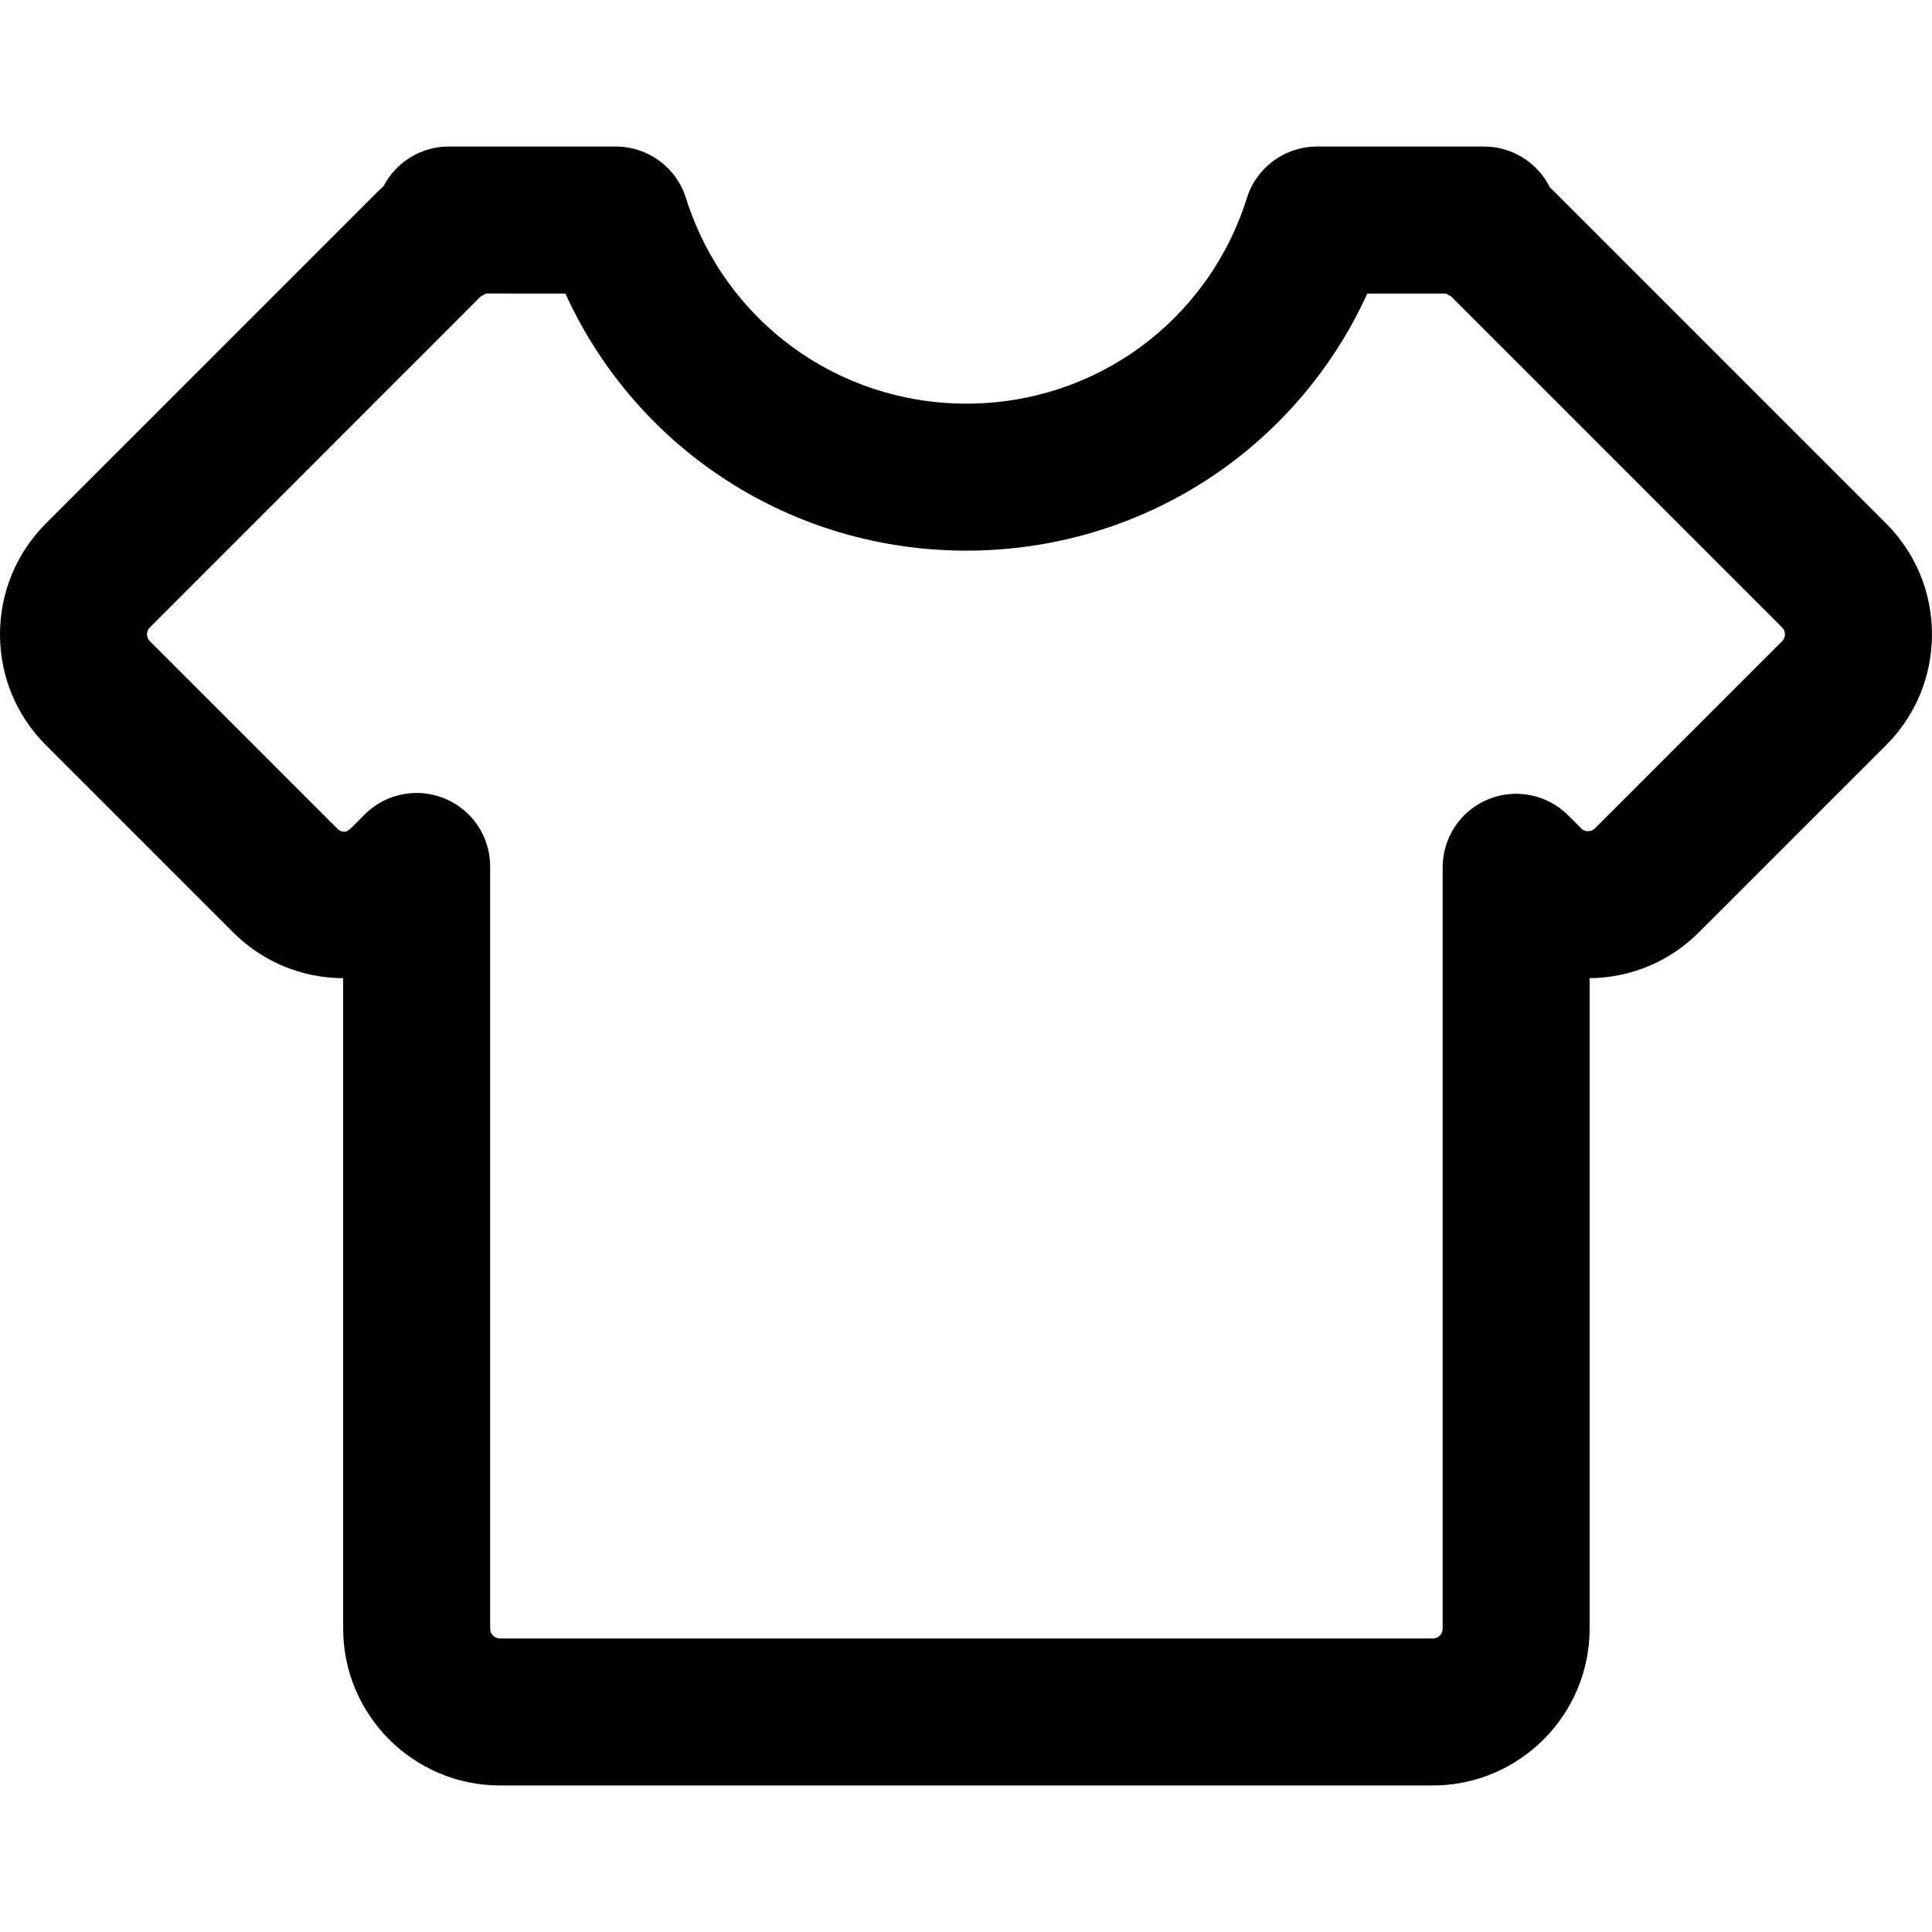 <?xml version="1.0" encoding="iso-8859-1"?>
<!-- Generator: Adobe Illustrator 16.0.0, SVG Export Plug-In . SVG Version: 6.00 Build 0)  -->
<!DOCTYPE svg PUBLIC "-//W3C//DTD SVG 1.1//EN" "http://www.w3.org/Graphics/SVG/1.1/DTD/svg11.dtd">
<svg version="1.1" id="Capa_1" xmlns="http://www.w3.org/2000/svg" xmlns:xlink="http://www.w3.org/1999/xlink" x="0px" y="0px"
	 width="65.713px" height="65.712px" viewBox="0 0 65.713 65.712" style="enable-background:new 0 0 65.713 65.712;"
	 xml:space="preserve">
<g>
	<g>
		<path d="M48.732,60.729H17.007c-2.941,0-5.335-2.394-5.335-5.335V33.271c-1.416-0.006-2.746-0.561-3.747-1.563l-6.362-6.362
			C0.555,24.339,0,22.999,0,21.574c0.001-1.424,0.556-2.764,1.563-3.771L12.819,6.547c0.073-0.073,0.148-0.144,0.227-0.213
			c0.416-0.802,1.254-1.35,2.22-1.35h5.68c1.092,0,2.058,0.708,2.385,1.75c1.316,4.184,5.15,6.995,9.54,6.995
			c4.391,0,8.225-2.812,9.54-6.995c0.327-1.042,1.293-1.75,2.385-1.75h5.679c0.983,0,1.836,0.568,2.244,1.396
			c0.061,0.054,0.118,0.11,0.176,0.167L64.15,17.803c1.008,1.008,1.562,2.348,1.562,3.771c0,1.426-0.555,2.766-1.562,3.773
			l-6.362,6.361c-0.993,0.995-2.313,1.549-3.72,1.563v22.123C54.066,58.335,51.674,60.729,48.732,60.729z M14.173,26.971
			c0.322,0,0.647,0.063,0.956,0.19c0.935,0.387,1.543,1.299,1.543,2.31v25.924c0,0.185,0.15,0.335,0.335,0.335h31.726
			c0.187,0,0.336-0.15,0.336-0.335V29.499c0-1.011,0.607-1.923,1.543-2.31c0.935-0.386,2.01-0.173,2.725,0.542l0.441,0.442
			c0.082,0.081,0.175,0.098,0.238,0.098l0,0c0.092,0,0.17-0.032,0.234-0.097l6.363-6.363c0.064-0.065,0.098-0.145,0.098-0.236
			c0-0.063-0.018-0.156-0.1-0.238L49.357,10.082c-0.017-0.01-0.051-0.027-0.084-0.046c-0.03-0.017-0.062-0.034-0.09-0.052h-2.677
			c-2.416,5.299-7.686,8.745-13.638,8.745s-11.222-3.446-13.638-8.745H16.53c-0.029,0.018-0.061,0.034-0.09,0.051
			c-0.035,0.018-0.069,0.035-0.1,0.06L5.099,21.338C5.018,21.419,5,21.512,5,21.575c0,0.092,0.033,0.171,0.098,0.235l6.363,6.363
			c0.11,0.11,0.275,0.199,0.473-0.001l0.471-0.47C12.883,27.225,13.522,26.971,14.173,26.971z"/>
	</g>
</g>
<g>
</g>
<g>
</g>
<g>
</g>
<g>
</g>
<g>
</g>
<g>
</g>
<g>
</g>
<g>
</g>
<g>
</g>
<g>
</g>
<g>
</g>
<g>
</g>
<g>
</g>
<g>
</g>
<g>
</g>
</svg>
